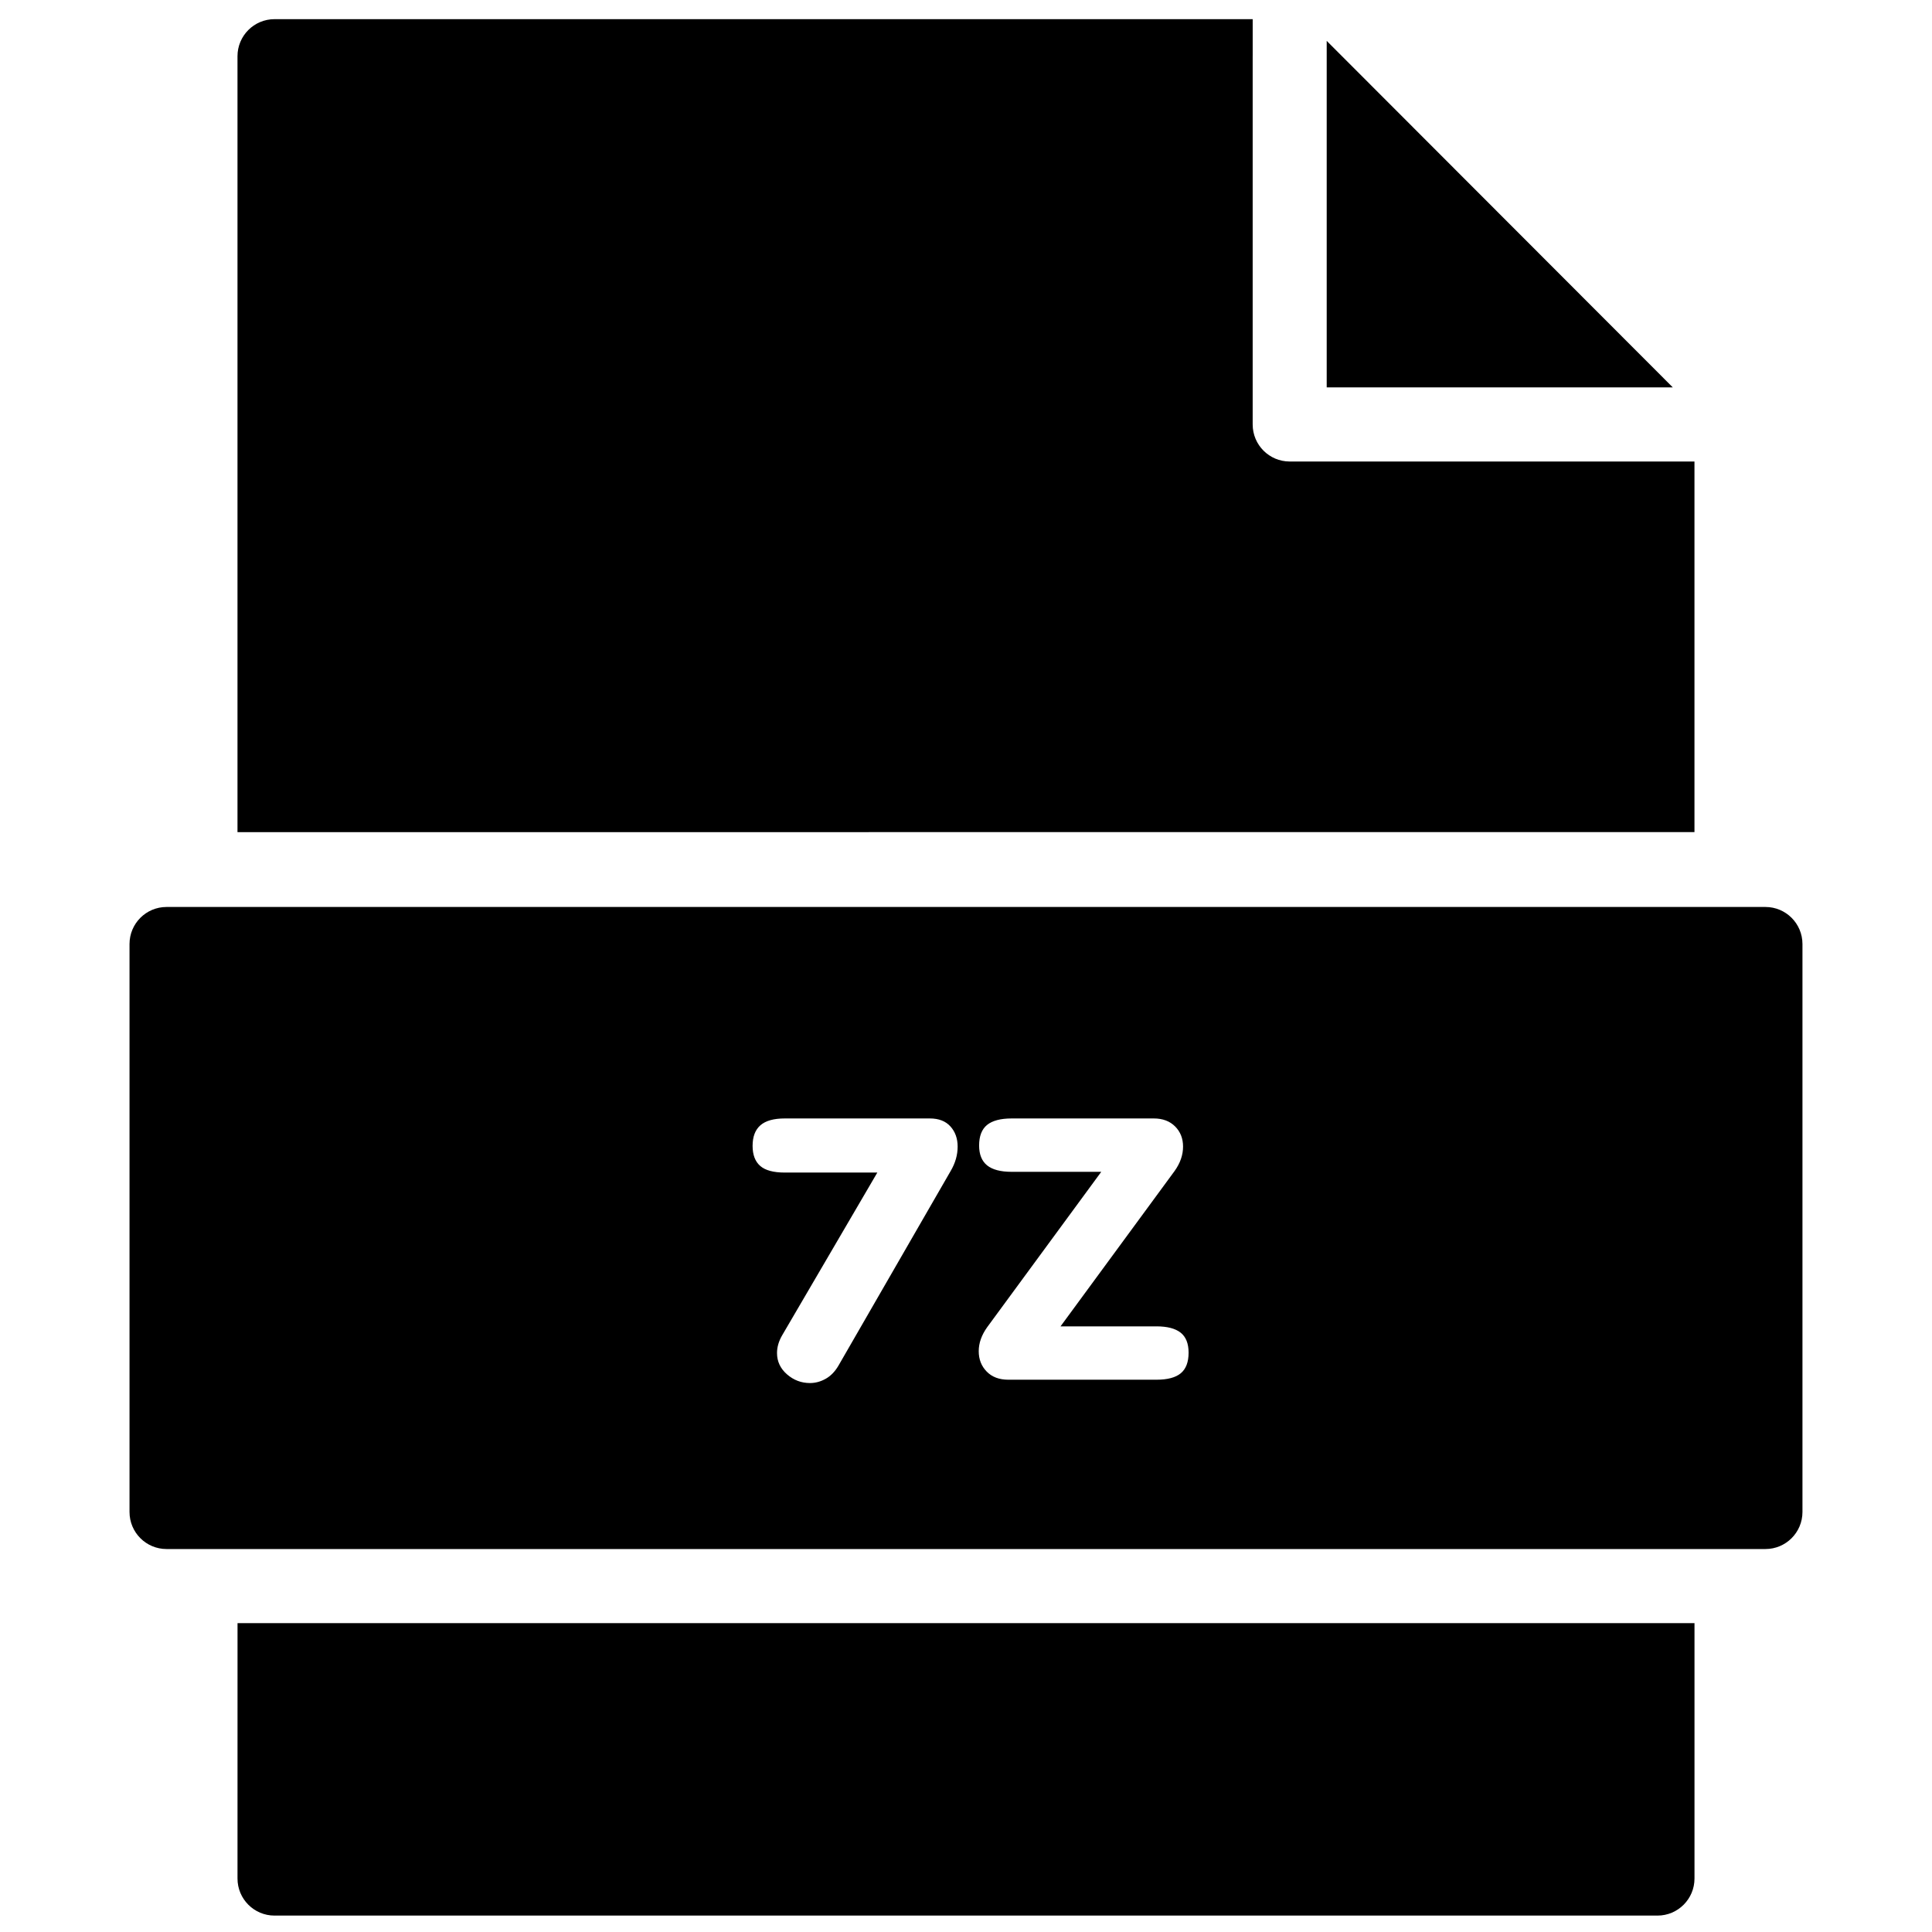 <?xml version="1.0" encoding="UTF-8"?>
<!-- Uploaded to: SVG Repo, www.svgrepo.com, Generator: SVG Repo Mixer Tools -->
<svg width="800px" height="800px" version="1.1" viewBox="144 144 512 512" xmlns="http://www.w3.org/2000/svg">
 <defs>
  <clipPath id="a">
   <path d="m178 149h444v502.9h-444z"/>
  </clipPath>
 </defs>
 <g clip-path="url(#a)">
  <path d="m495.59 154.83v91.832h91.719zm-288.65 487c0 5.422 4.391 9.82 9.809 9.82h366.5c5.418 0 9.809-4.398 9.809-9.82v-67.676h-386.11zm386.11-277.31v-98.215h-107.27c-5.414 0-9.809-4.394-9.809-9.82v-97.582c0-0.031 0.004-0.062 0.004-0.09v-9.734h-259.23c-5.418 0-9.809 4.398-9.809 9.824v205.62zm-136.12 143.4c-1.375 1.148-3.531 1.719-6.477 1.719h-39.234c-2.418 0-4.332-0.719-5.734-2.16-1.41-1.438-2.113-3.242-2.113-5.402 0-2.16 0.754-4.285 2.258-6.383l30.211-41.148h-23.734c-2.945 0-5.117-0.574-6.527-1.719-1.402-1.145-2.106-2.898-2.106-5.254 0-2.488 0.703-4.305 2.106-5.453 1.41-1.141 3.582-1.719 6.527-1.719h37.664c2.356 0 4.234 0.707 5.641 2.113 1.406 1.41 2.109 3.191 2.109 5.352 0 2.227-0.754 4.391-2.258 6.484l-30.211 41.148h25.402c2.879 0 5.019 0.559 6.426 1.668 1.406 1.117 2.109 2.883 2.109 5.305 0 2.488-0.688 4.305-2.059 5.449m-61.008-53.57-29.723 51.559c-0.918 1.57-2.043 2.734-3.383 3.484-1.34 0.754-2.731 1.129-4.168 1.129-2.289 0-4.316-0.77-6.082-2.305-1.766-1.539-2.648-3.422-2.648-5.648 0-1.57 0.457-3.141 1.371-4.715l25.211-43.113h-24.523c-3.008 0-5.184-0.59-6.523-1.766-1.34-1.18-2.008-2.945-2.008-5.305 0-2.422 0.684-4.238 2.059-5.449 1.375-1.211 3.531-1.82 6.473-1.82h38.449c2.356 0 4.172 0.707 5.445 2.113 1.273 1.41 1.914 3.191 1.914 5.352 0 2.227-0.625 4.391-1.863 6.484m215.94-69.992h-423.73c-5.418 0-9.809 4.394-9.809 9.82v150.51c0 5.426 4.391 9.82 9.809 9.82h423.73c5.414 0 9.809-4.394 9.809-9.82v-150.51c0-5.426-4.394-9.82-9.809-9.82" fill-rule="evenodd"/>
 </g>
</svg>